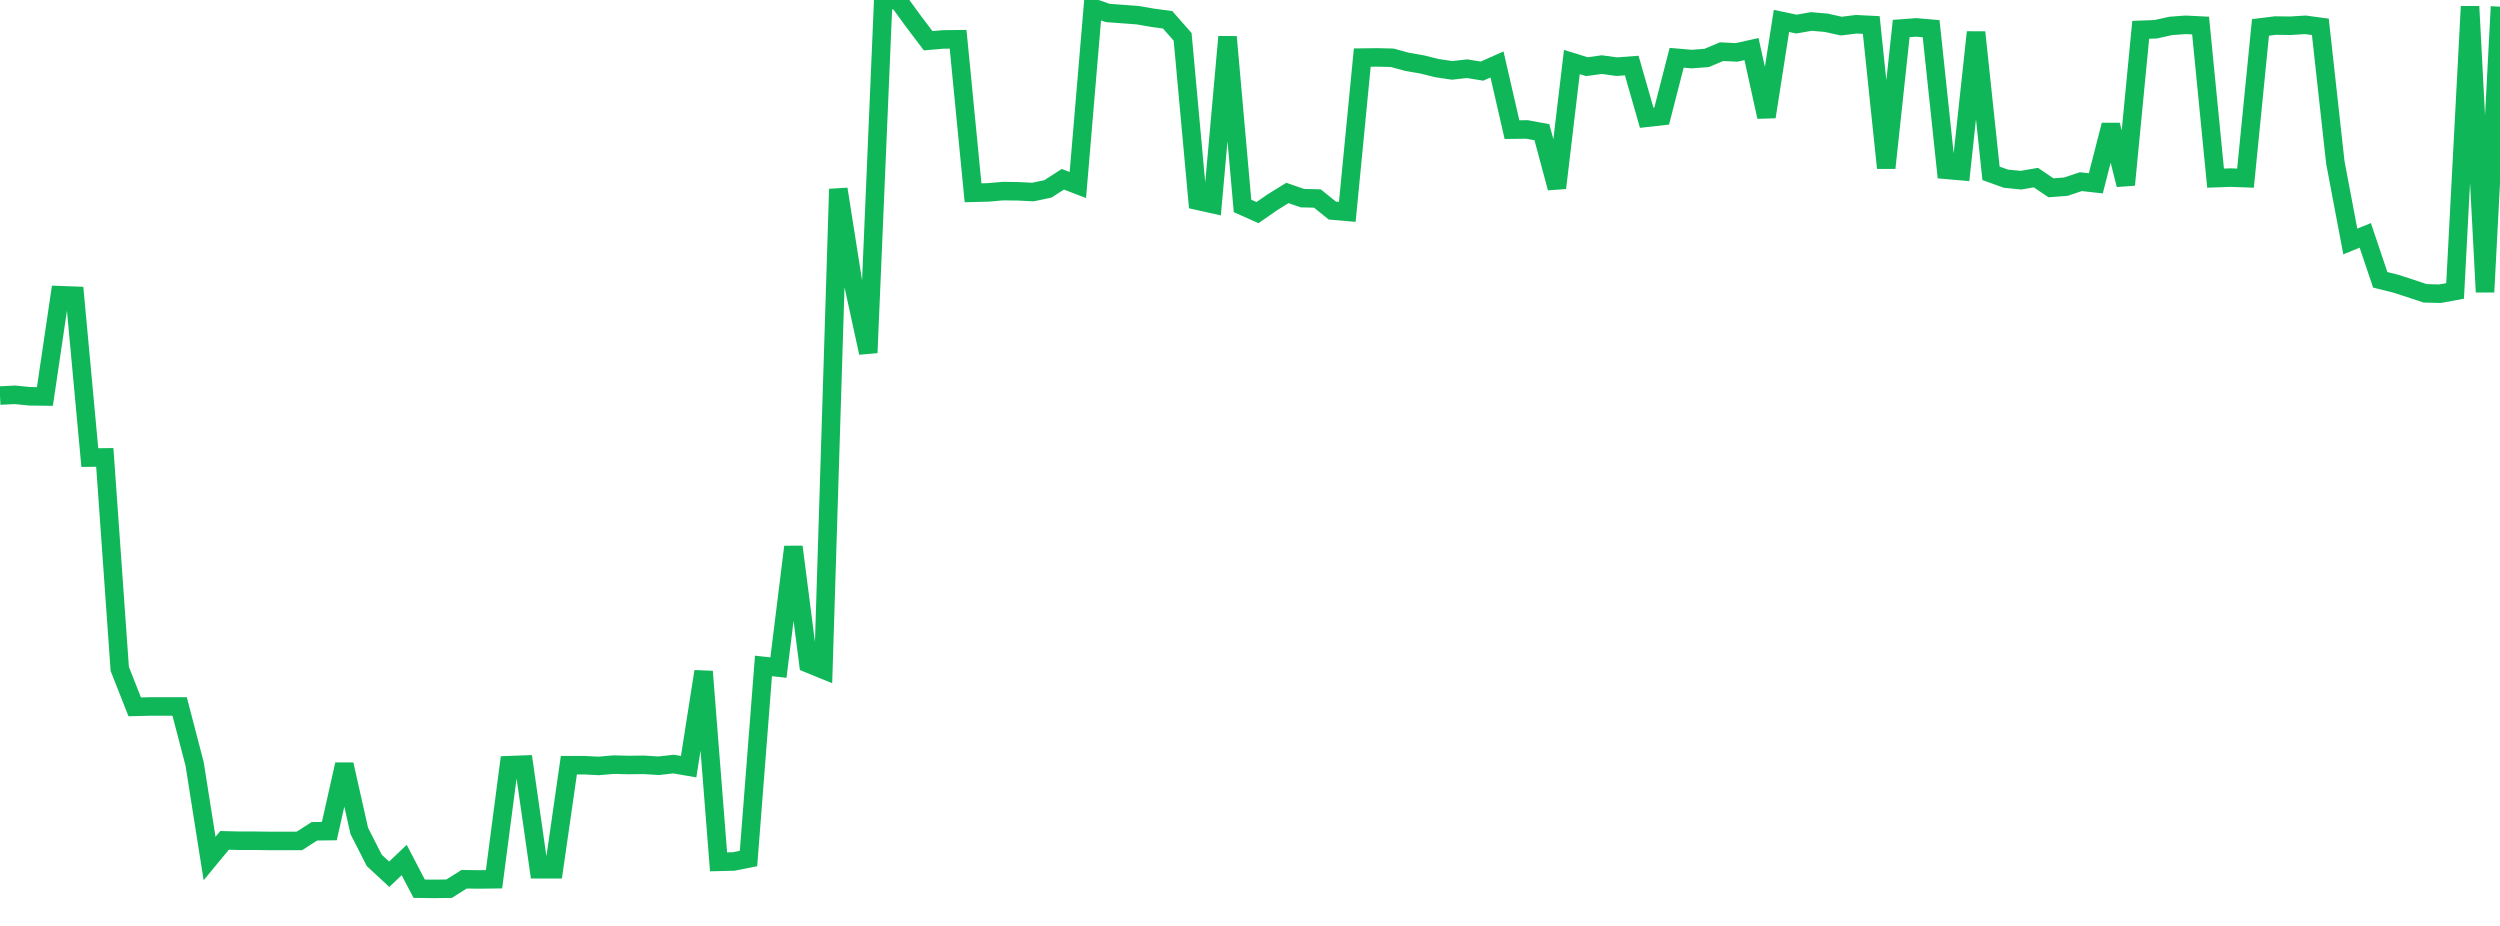 <?xml version="1.0" standalone="no"?>
<!DOCTYPE svg PUBLIC "-//W3C//DTD SVG 1.1//EN" "http://www.w3.org/Graphics/SVG/1.1/DTD/svg11.dtd">
<svg width="135" height="50" viewBox="0 0 135 50" preserveAspectRatio="none" class="sparkline" xmlns="http://www.w3.org/2000/svg"
xmlns:xlink="http://www.w3.org/1999/xlink"><path  class="sparkline--line" d="M 0 21.36 L 0 21.36 L 0.808 21.32 L 1.617 21.4 L 2.425 21.41 L 3.234 15.94 L 4.042 15.97 L 4.85 24.71 L 5.659 24.7 L 6.467 36.12 L 7.275 38.17 L 8.084 38.15 L 8.892 38.15 L 9.701 38.15 L 10.509 41.25 L 11.317 46.36 L 12.126 45.38 L 12.934 45.4 L 13.743 45.4 L 14.551 45.41 L 15.359 45.41 L 16.168 45.41 L 16.976 44.89 L 17.784 44.88 L 18.593 41.28 L 19.401 44.87 L 20.21 46.46 L 21.018 47.21 L 21.826 46.44 L 22.635 47.99 L 23.443 48 L 24.251 47.99 L 25.06 47.48 L 25.868 47.49 L 26.677 47.48 L 27.485 41.32 L 28.293 41.29 L 29.102 46.94 L 29.91 46.94 L 30.719 41.32 L 31.527 41.32 L 32.335 41.36 L 33.144 41.29 L 33.952 41.31 L 34.76 41.3 L 35.569 41.35 L 36.377 41.26 L 37.186 41.4 L 37.994 36.26 L 38.802 46.54 L 39.611 46.52 L 40.419 46.36 L 41.228 35.96 L 42.036 36.05 L 42.844 29.53 L 43.653 35.83 L 44.461 36.16 L 45.269 10.21 L 46.078 15.34 L 46.886 19.05 L 47.695 0 L 48.503 0.02 L 49.311 1.13 L 50.12 2.2 L 50.928 2.13 L 51.737 2.12 L 52.545 10.41 L 53.353 10.39 L 54.162 10.32 L 54.97 10.33 L 55.778 10.37 L 56.587 10.2 L 57.395 9.68 L 58.204 9.99 L 59.012 0.42 L 59.82 0.7 L 60.629 0.76 L 61.437 0.82 L 62.246 0.96 L 63.054 1.07 L 63.862 1.99 L 64.671 10.84 L 65.479 11.02 L 66.287 1.99 L 67.096 11.12 L 67.904 11.48 L 68.713 10.92 L 69.521 10.42 L 70.329 10.7 L 71.138 10.72 L 71.946 11.37 L 72.754 11.44 L 73.563 3.11 L 74.371 3.1 L 75.18 3.12 L 75.988 3.34 L 76.796 3.48 L 77.605 3.68 L 78.413 3.8 L 79.222 3.71 L 80.03 3.84 L 80.838 3.48 L 81.647 7 L 82.455 6.99 L 83.263 7.14 L 84.072 10.15 L 84.88 3.35 L 85.689 3.6 L 86.497 3.49 L 87.305 3.6 L 88.114 3.54 L 88.922 6.36 L 89.731 6.27 L 90.539 3.12 L 91.347 3.19 L 92.156 3.13 L 92.964 2.79 L 93.772 2.83 L 94.581 2.65 L 95.389 6.31 L 96.198 1.13 L 97.006 1.3 L 97.814 1.16 L 98.623 1.23 L 99.431 1.41 L 100.24 1.31 L 101.048 1.35 L 101.856 9.07 L 102.665 1.54 L 103.473 1.48 L 104.281 1.55 L 105.09 9.17 L 105.898 9.24 L 106.707 1.74 L 107.515 9.36 L 108.323 9.65 L 109.132 9.73 L 109.94 9.59 L 110.749 10.14 L 111.557 10.08 L 112.365 9.81 L 113.174 9.9 L 113.982 6.75 L 114.79 9.98 L 115.599 1.61 L 116.407 1.58 L 117.216 1.4 L 118.024 1.34 L 118.832 1.38 L 119.641 9.62 L 120.449 9.59 L 121.257 9.62 L 122.066 1.48 L 122.874 1.38 L 123.683 1.39 L 124.491 1.34 L 125.299 1.45 L 126.108 8.77 L 126.916 13.04 L 127.725 12.71 L 128.533 15.11 L 129.341 15.31 L 130.15 15.57 L 130.958 15.84 L 131.766 15.86 L 132.575 15.71 L 133.383 0.35 L 134.192 15.77 L 135 0.36" fill="none" stroke-width="1" stroke="#10b759"></path></svg>